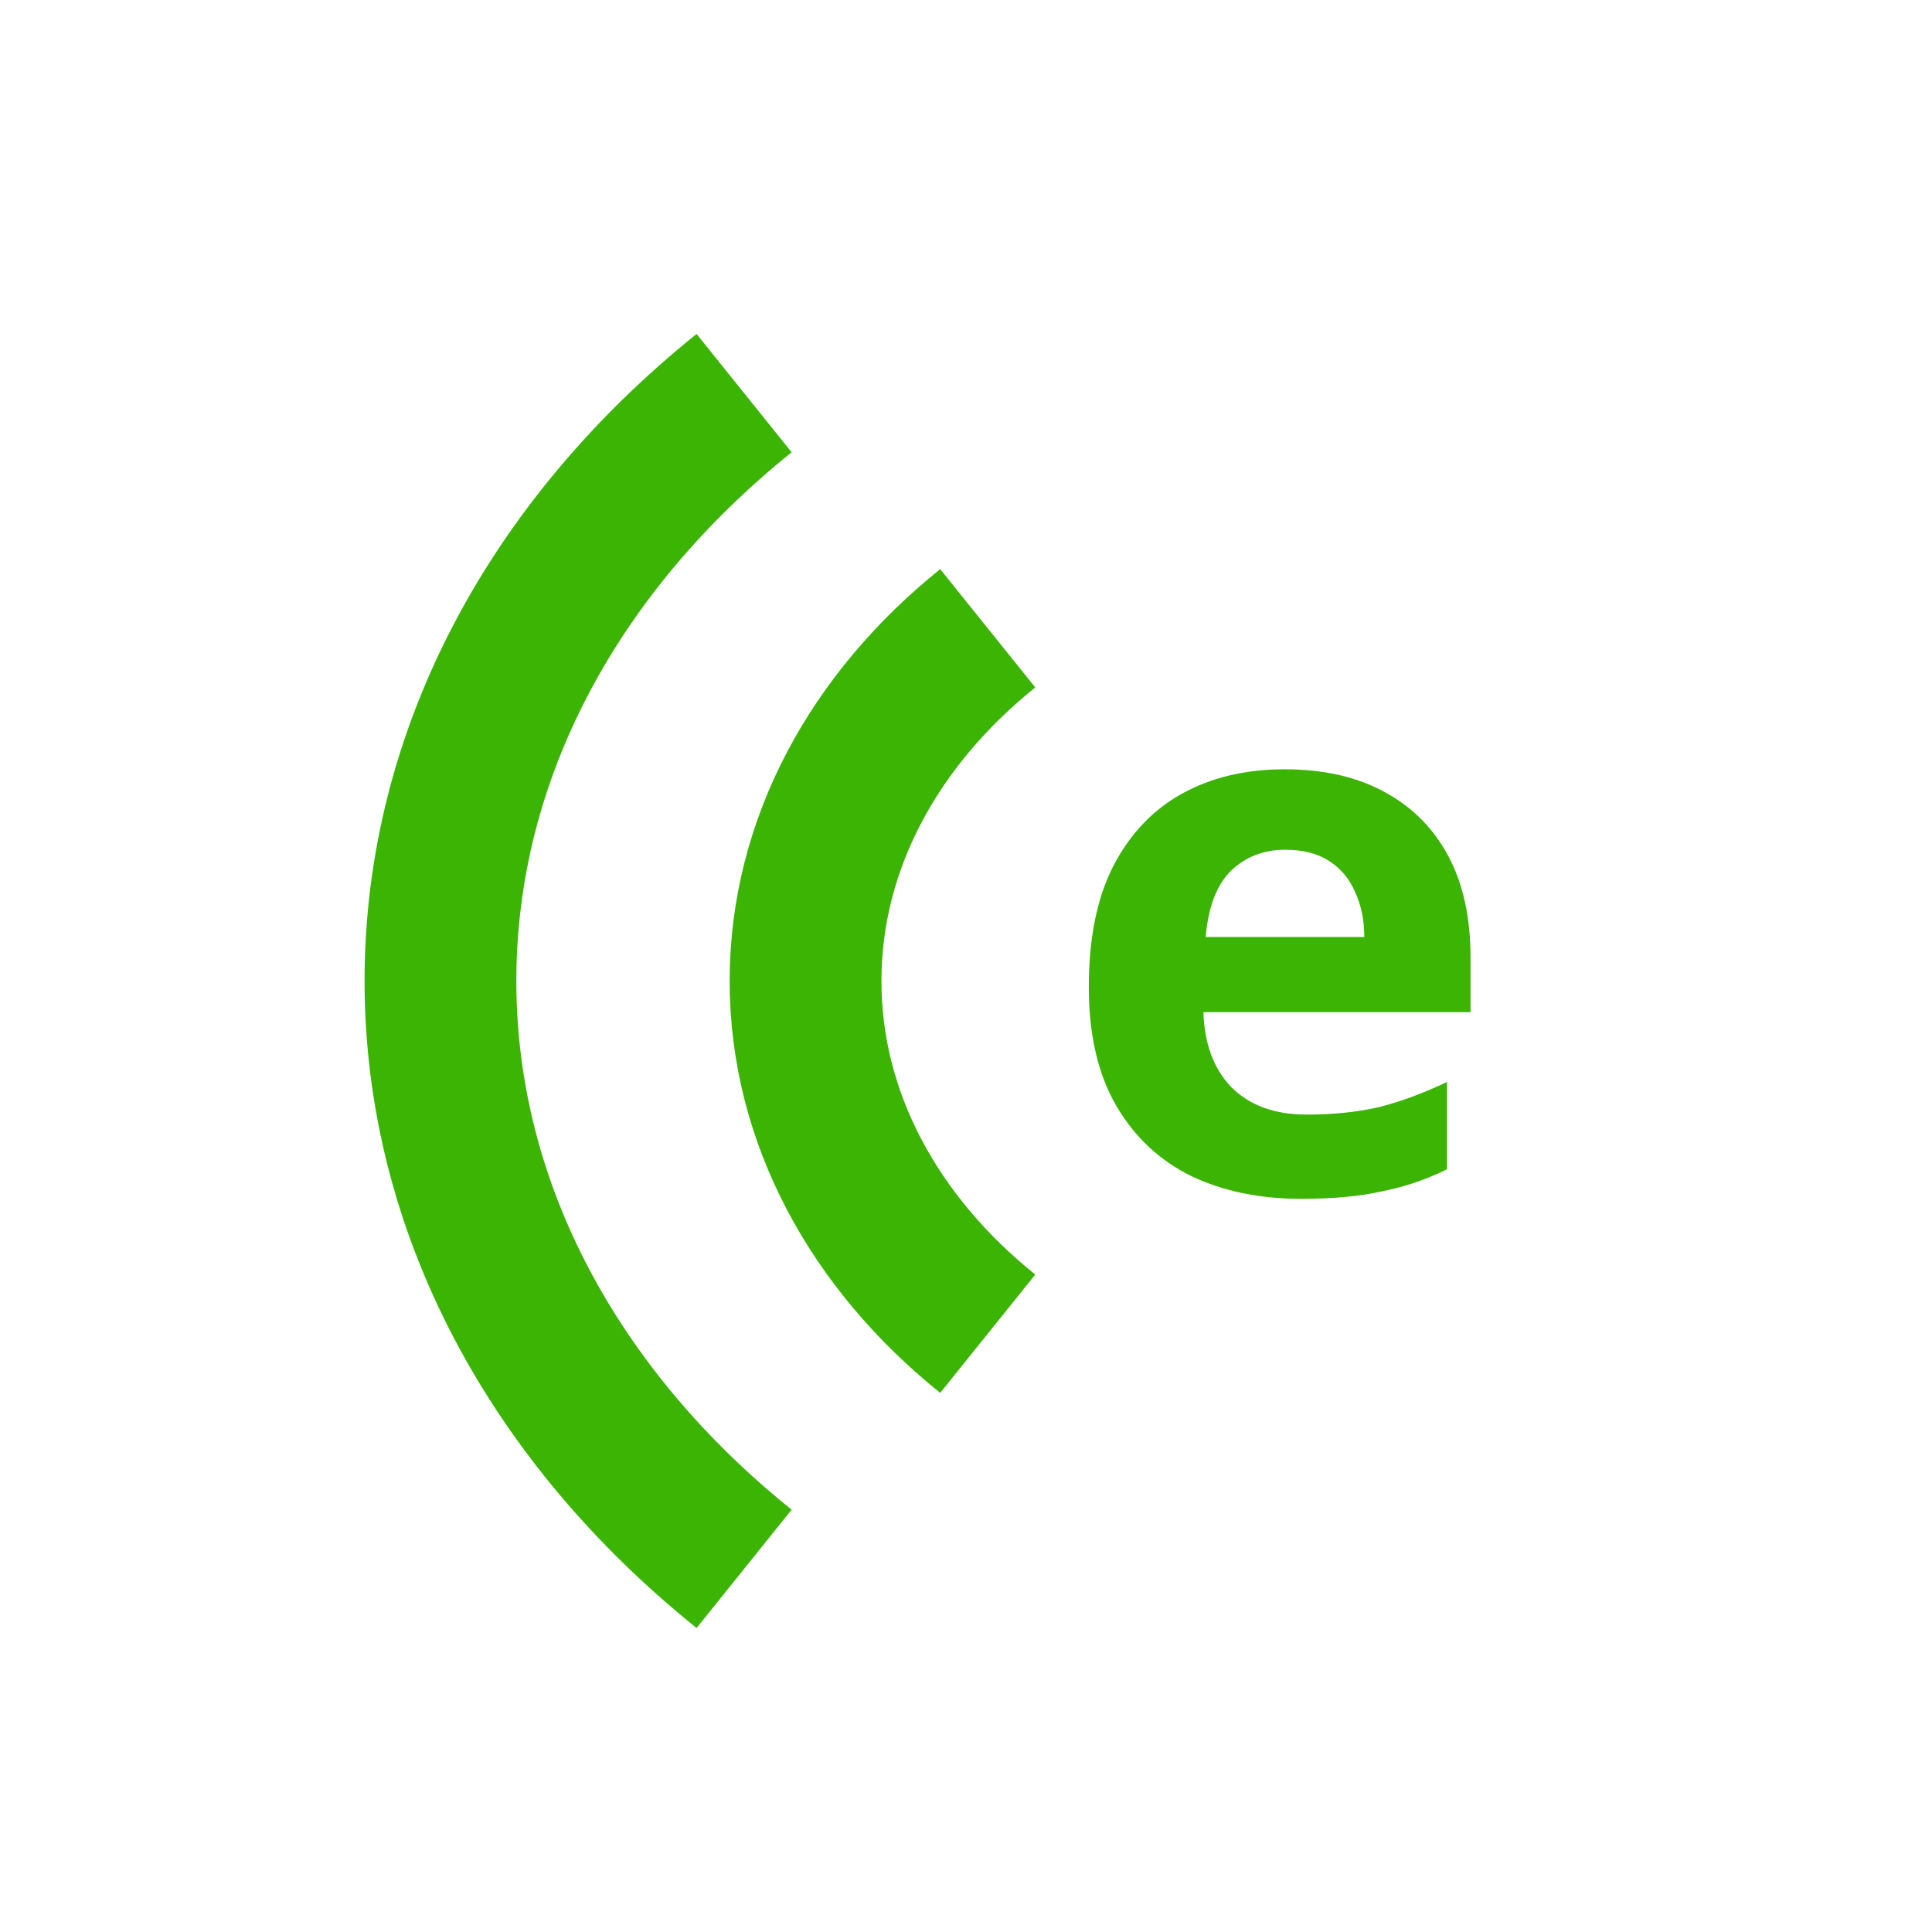 <svg width="193" height="193" viewBox="0 0 193 193" fill="none" xmlns="http://www.w3.org/2000/svg">
    <rect width="193" height="193" fill="white"/>
    <path d="M128.328 76.85C132.169 76.85 135.454 77.583 138.183 79.048C140.963 80.514 143.111 82.637 144.627 85.416C146.143 88.196 146.901 91.608 146.901 95.651V101.109H120.216C120.317 104.293 121.252 106.795 123.021 108.614C124.84 110.434 127.342 111.343 130.526 111.343C133.205 111.343 135.631 111.091 137.804 110.585C139.977 110.029 142.226 109.195 144.551 108.083V116.802C142.529 117.812 140.381 118.545 138.107 119C135.883 119.505 133.18 119.758 129.996 119.758C125.851 119.758 122.187 119 119.003 117.484C115.819 115.917 113.317 113.567 111.498 110.434C109.679 107.3 108.769 103.358 108.769 98.607C108.769 93.755 109.577 89.737 111.195 86.553C112.863 83.319 115.162 80.893 118.093 79.276C121.025 77.659 124.436 76.85 128.328 76.85ZM128.404 84.886C126.23 84.886 124.411 85.593 122.945 87.008C121.53 88.424 120.696 90.622 120.444 93.604H136.288C136.288 91.936 135.985 90.445 135.378 89.131C134.822 87.817 133.963 86.781 132.8 86.023C131.638 85.265 130.172 84.886 128.404 84.886Z" fill="#3BB403"/>
    <path d="M98.672 62.763C87.4 71.821 80.471 84.286 80.471 97.998C80.471 111.709 87.4 124.175 98.672 133.233" stroke="#3BB403" stroke-width="15.162"/>
    <path d="M74.335 39.272C55.548 54.369 44 75.144 44 97.997C44 120.85 55.548 141.625 74.335 156.722" stroke="#3BB403" stroke-width="15.162"/>
</svg>
